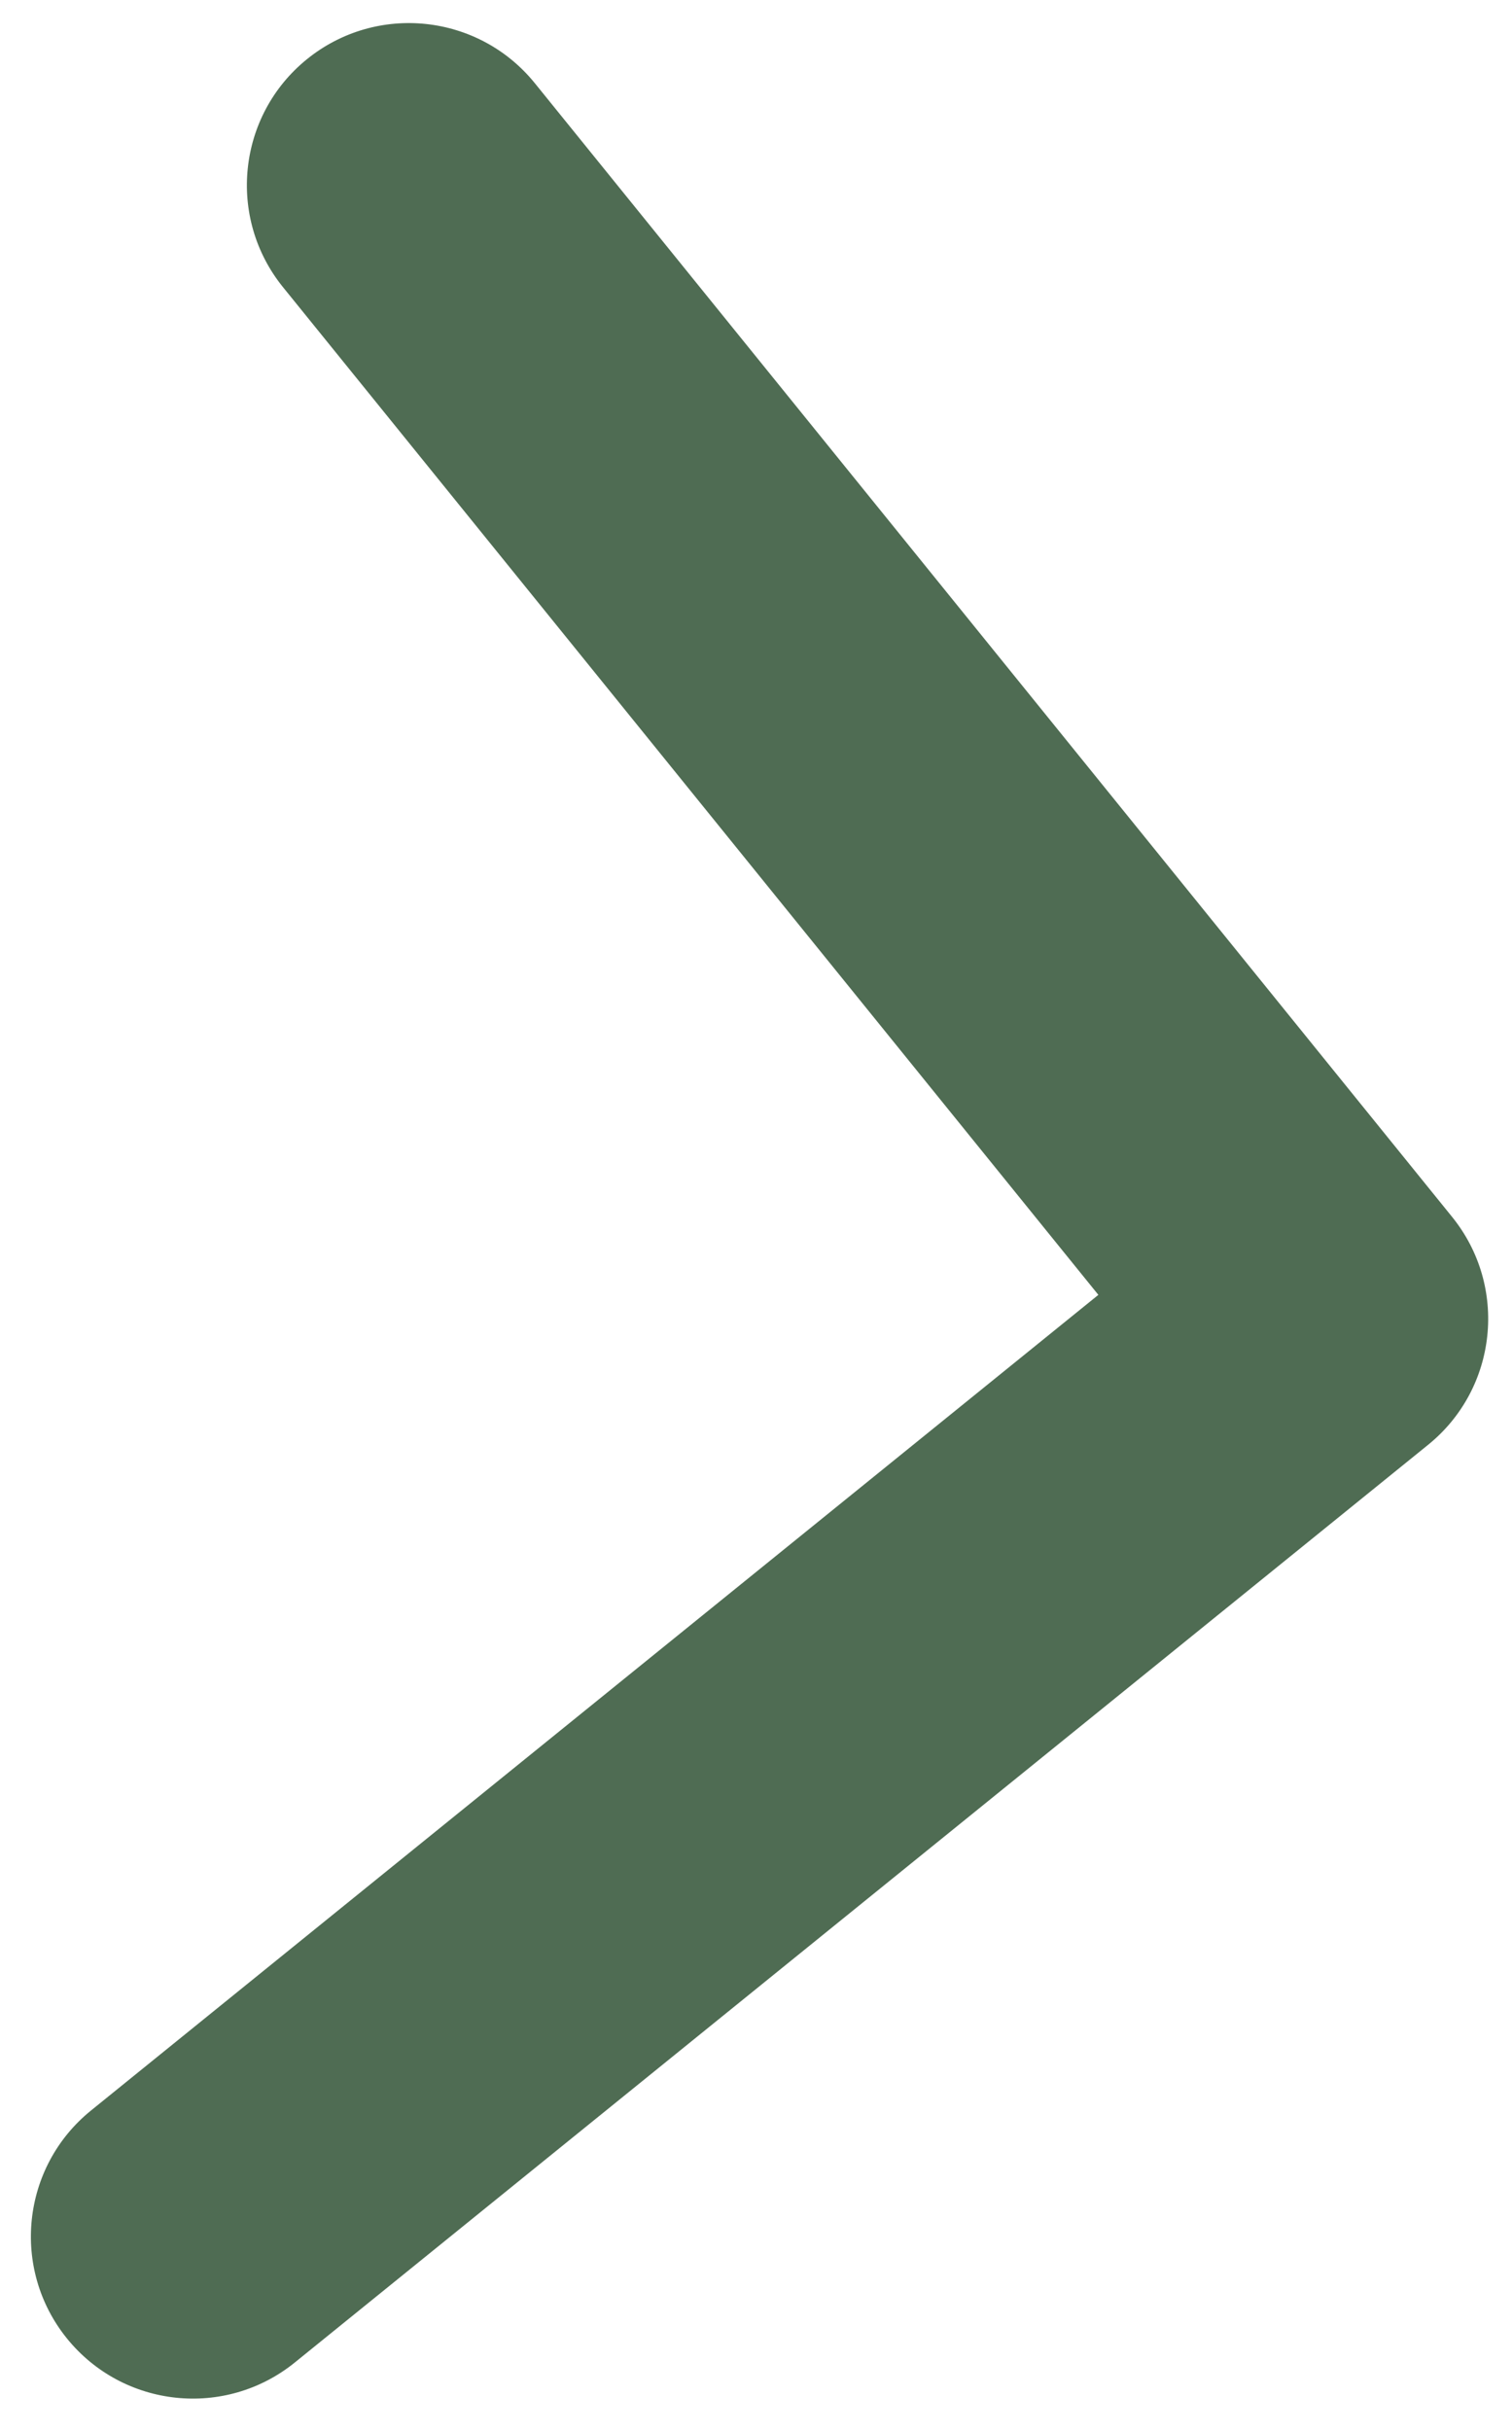 <svg width="28" height="45" viewBox="0 0 28 45" fill="none" xmlns="http://www.w3.org/2000/svg">
<path id="Arrow 6" d="M26.446 26.746C27.734 25.704 27.933 23.815 26.891 22.527L9.904 1.54C8.861 0.252 6.972 0.053 5.684 1.096C4.397 2.138 4.198 4.027 5.24 5.315L20.34 23.97L1.685 39.069C0.397 40.112 0.198 42.001 1.24 43.289C2.283 44.577 4.172 44.776 5.46 43.733L26.446 26.746ZM21.686 27.128L24.245 27.398L24.873 21.431L22.314 21.161L21.686 27.128Z" fill="#4F6C53"/>
</svg>
